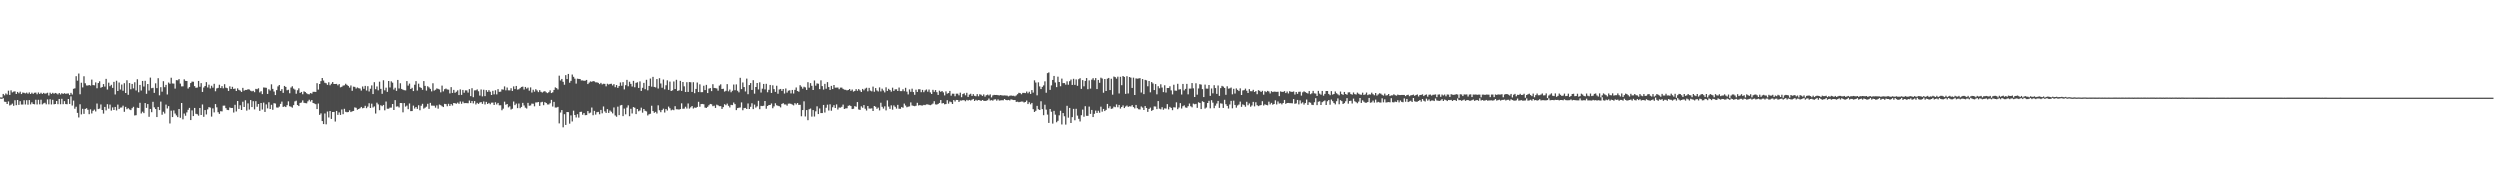 <?xml version="1.0" encoding="UTF-8"?>
<svg xmlns="http://www.w3.org/2000/svg" width="1920" height="150">
  <path d="M0 74.793h1v1.000H0zM1 74.929h1v1.000H1zM2 72.123h1v3.307H2zM3 73.204h1v4.855H3zM4 71.777h1v6.507H4zM5 72.626h1v7.269H5zM6 69.623h1v8.260H6zM7 72.884h1v8.137H7zM8 69.400h1v11.040H8zM9 70.980h1v8.586H9zM10 70.330h1v10.923H10zM11 70.118h1v6.873H11zM12 72.189h1v8.613H12zM13 70.629h1v6.169H13zM14 71.641h1v8.901H14zM15 70.419h1v7.293H15zM16 72.251h1v8.049H16zM17 71.066h1v9.209H17zM18 71.280h1v5.739H18zM19 71.711h1v8.516H19zM20 71.140h1v5.794H20zM21 71.965h1v8.434H21zM22 70.971h1v5.885H22zM23 72.168h1v8.003H23zM24 71.177h1v7.397H24zM25 72.065h1v7.805H25zM26 71.227h1v8.919H26zM27 71.140h1v5.456H27zM28 72.419h1v7.793H28zM29 71.024h1v5.601H29zM30 72.166h1v7.958H30zM31 71.199h1v5.389H31zM32 72.119h1v8.067H32zM33 71.302h1v8.120H33zM34 71.957h1v6.931H34zM35 71.736h1v8.396H35zM36 71.212h1v5.114H36zM37 73.333h1v6.802H37zM38 71.180h1v5.077H38zM39 72.129h1v8.107H39zM40 71.266h1v5.389H40zM41 72.002h1v8.149H41zM42 71.351h1v8.513H42zM43 71.782h1v5.809H43zM44 72.476h1v7.567H44zM45 71.399h1v4.607H45zM46 72.542h1v7.512H46zM47 71.574h1v4.296H47zM48 72.137h1v7.885H48zM49 71.558h1v6.124H49zM50 72.022h1v7.893H50zM51 71.814h1v8.270H51zM52 71.778h1v4.270H52zM53 72.993h1v6.843H53zM54 71.297h1v2.723H54zM55 72.599h1v8.446H55zM56 68.209h1v9.044H56zM57 67.845h1v15.653H57zM58 58.528h1v23.469H58zM59 61.947h1v24.742H59zM60 56.477h1v33.739H60zM61 72.371h1v7.708H61zM62 63.553h1v24.287H62zM63 67.110h1v16.434H63zM64 58.564h1v28.875H64zM65 63.957h1v19.690H65zM66 65.640h1v17.456H66zM67 65.695h1v18.607H67zM68 65.270h1v22.447H68zM69 65.760h1v18.219H69zM70 61.159h1v25.965H70zM71 65.331h1v19.778H71zM72 65.511h1v18.650H72zM73 63.305h1v22.284H73zM74 67.801h1v11.712H74zM75 63.785h1v19.963H75zM76 62.421h1v20.985H76zM77 67.396h1v12.810H77zM78 66.800h1v17.687H78zM79 64.560h1v22.706H79zM80 66.535h1v15.608H80zM81 60.557h1v24.248H81zM82 68.779h1v11.225H82zM83 63.478h1v19.962H83zM84 66.216h1v14.127H84zM85 65.106h1v19.827H85zM86 67.470h1v14.988H86zM87 62.850h1v21.611H87zM88 72.558h1v9.571H88zM89 62.027h1v22.801H89zM90 69.891h1v10.441H90zM91 63.399h1v20.339H91zM92 68.748h1v13.868H92zM93 64.931h1v17.623H93zM94 69.664h1v11.485H94zM95 63.914h1v21.956H95zM96 71.435h1v10.655H96zM97 61.665h1v22.182H97zM98 72.784h1v10.319H98zM99 63.807h1v20.249H99zM100 68.543h1v16.036H100zM101 64.465h1v18.643H101zM102 67.884h1v14.124H102zM103 63.193h1v25.496H103zM104 69.460h1v18.995H104zM105 60.892h1v21.796H105zM106 70.837h1v12.128H106zM107 65.254h1v13.709H107zM108 69.503h1v17.659H108zM109 62.145h1v23.622H109zM110 66.441h1v20.422H110zM111 62.035h1v17.123H111zM112 72.039h1v10.802H112zM113 64.493h1v15.406H113zM114 69.507h1v20.194H114zM115 59.587h1v24.080H115zM116 67.721h1v18.462H116zM117 67.419h1v10.740H117zM118 71.297h1v11.138H118zM119 63.977h1v19.801H119zM120 67.674h1v22.215H120zM121 60.063h1v22.042H121zM122 73.224h1v11.304H122zM123 66.987h1v11.054H123zM124 70.426h1v17.702H124zM125 62.340h1v23.488H125zM126 66.973h1v20.196H126zM127 65.201h1v15.115H127zM128 72.553h1v10.729H128zM129 63.361h1v18.164H129zM130 64.283h1v30.548H130zM131 59.715h1v25.295H131zM132 64.091h1v25.823H132zM133 64.222h1v20.566H133zM134 68.046h1v19.152H134zM135 61.554h1v27.066H135zM136 61.679h1v28.290H136zM137 60.727h1v22.963H137zM138 64.208h1v26.284H138zM139 66.351h1v12.743H139zM140 66.301h1v25.360H140zM141 60.945h1v26.238H141zM142 62.086h1v26.778H142zM143 62.218h1v24.107H143zM144 67.997h1v16.335H144zM145 66.890h1v15.942H145zM146 63.780h1v28.406H146zM147 62.670h1v22.098H147zM148 62.783h1v26.334H148zM149 66.127h1v16.790H149zM150 67.447h1v19.949H150zM151 67.231h1v20.547H151zM152 62.178h1v26.643H152zM153 66.623h1v16.320H153zM154 63.863h1v24.470H154zM155 70.600h1v9.632H155zM156 67.200h1v22.500H156zM157 66.052h1v18.490H157zM158 63.053h1v24.867H158zM159 67.198h1v16.801H159zM160 65.018h1v17.261H160zM161 67.941h1v14.680H161zM162 65.867h1v23.660H162zM163 67.321h1v15.954H163zM164 64.368h1v21.968H164zM165 70.089h1v9.847H165zM166 67.914h1v14.542H166zM167 67.459h1v18.709H167zM168 65.061h1v22.405H168zM169 67.652h1v17.727H169zM170 66.167h1v19.379H170zM171 67.859h1v13.292H171zM172 64.644h1v16.450H172zM173 67.309h1v15.724H173zM174 67.743h1v16.648H174zM175 69.859h1v14.699H175zM176 66.289h1v16.242H176zM177 68.333h1v14.615H177zM178 66.669h1v16.203H178zM179 68.277h1v18.159H179zM180 67.972h1v12.509H180zM181 69.910h1v15.716H181zM182 67.816h1v9.728H182zM183 69.027h1v14.638H183zM184 69.557h1v11.306H184zM185 70.627h1v13.865H185zM186 67.462h1v10.662H186zM187 69.640h1v12.527H187zM188 69.070h1v7.958H188zM189 69.089h1v15.835H189zM190 68.480h1v10.943H190zM191 68.736h1v15.382H191zM192 69.638h1v7.208H192zM193 70.163h1v12.054H193zM194 69.747h1v7.973H194zM195 70.817h1v13.190H195zM196 68.245h1v9.470H196zM197 68.546h1v13.435H197zM198 67.810h1v12.043H198zM199 70.963h1v14.163H199zM200 70.046h1v9.050H200zM201 72.311h1v11.830H201zM202 67.185h1v11.589H202zM203 67.298h1v18.648H203zM204 67.436h1v12.759H204zM205 72.116h1v11.152H205zM206 68.535h1v9.988H206zM207 69.538h1v14.200H207zM208 64.763h1v15.713H208zM209 68.228h1v16.078H209zM210 70.310h1v8.924H210zM211 72.986h1v6.541H211zM212 69.197h1v13.319H212zM213 66.366h1v16.332H213zM214 65.285h1v16.595H214zM215 69.761h1v10.027H215zM216 68.470h1v9.556H216zM217 71.326h1v10.813H217zM218 66.000h1v15.656H218zM219 66.747h1v15.474H219zM220 69.333h1v11.461H220zM221 68.891h1v8.929H221zM222 71.639h1v9.955H222zM223 67.243h1v14.735H223zM224 66.237h1v16.452H224zM225 68.059h1v12.696H225zM226 68.828h1v9.030H226zM227 71.974h1v5.350H227zM228 69.332h1v11.333H228zM229 67.822h1v13.615H229zM230 71.391h1v7.648H230zM231 70.622h1v8.097H231zM232 72.404h1v4.696H232zM233 70.138h1v8.796H233zM234 70.693h1v8.527H234zM235 71.628h1v7.747H235zM236 72.317h1v5.529H236zM237 72.455h1v4.152H237zM238 71.469h1v6.520H238zM239 71.864h1v4.955H239zM240 70.519h1v8.574H240zM241 70.493h1v9.016H241zM242 70.595h1v9.444H242zM243 63.872h1v19.867H243zM244 68.825h1v10.701H244zM245 64.511h1v23.730H245zM246 62.321h1v24.784H246zM247 59.889h1v33.066H247zM248 61.850h1v33.432H248zM249 63.522h1v23.600H249zM250 63.952h1v31.533H250zM251 65.199h1v20.479H251zM252 63.155h1v27.082H252zM253 65.471h1v19.787H253zM254 64.295h1v27.057H254zM255 63.007h1v22.994H255zM256 64.530h1v21.459H256zM257 64.505h1v28.856H257zM258 64.393h1v20.790H258zM259 65.526h1v22.697H259zM260 64.578h1v21.746H260zM261 67.074h1v21.218H261zM262 66.684h1v17.382H262zM263 65.755h1v21.961H263zM264 65.536h1v18.047H264zM265 64.319h1v21.549H265zM266 65.165h1v21.053H266zM267 66.018h1v20.039H267zM268 67.278h1v17.469H268zM269 65.636h1v20.441H269zM270 69.711h1v15.817H270zM271 66.546h1v18.648H271zM272 66.738h1v15.759H272zM273 68.002h1v14.785H273zM274 67.186h1v17.115H274zM275 67.738h1v15.951H275zM276 67.998h1v15.145H276zM277 69.607h1v12.508H277zM278 66.415h1v16.787H278zM279 68.206h1v14.659H279zM280 65.954h1v15.295H280zM281 69.529h1v13.551H281zM282 66.192h1v15.702H282zM283 70.232h1v9.053H283zM284 68.146h1v14.806H284zM285 65.571h1v14.045H285zM286 72.252h1v10.292H286zM287 63.122h1v18.604H287zM288 68.505h1v18.715H288zM289 66.384h1v12.471H289zM290 69.352h1v10.814H290zM291 62.737h1v21.879H291zM292 68.234h1v12.595H292zM293 72.036h1v9.530H293zM294 61.634h1v18.971H294zM295 69.363h1v15.381H295zM296 67.326h1v10.627H296zM297 70.530h1v12.996H297zM298 62.228h1v21.254H298zM299 67.157h1v15.526H299zM300 62.480h1v20.173H300zM301 63.478h1v16.370H301zM302 68.766h1v15.721H302zM303 67.366h1v9.556H303zM304 69.771h1v12.123H304zM305 61.411h1v20.270H305zM306 67.926h1v14.631H306zM307 63.949h1v15.161H307zM308 68.289h1v10.884H308zM309 68.924h1v17.361H309zM310 69.265h1v9.897H310zM311 69.407h1v12.450H311zM312 62.254h1v18.864H312zM313 65.746h1v18.108H313zM314 64.223h1v15.226H314zM315 68.338h1v17.007H315zM316 67.446h1v17.867H316zM317 69.920h1v11.202H317zM318 65.086h1v18.278H318zM319 62.286h1v19.875H319zM320 69.519h1v14.102H320zM321 64.273h1v16.560H321zM322 66.976h1v17.724H322zM323 67.519h1v13.676H323zM324 68.957h1v10.739H324zM325 62.237h1v21.161H325zM326 65.933h1v16.733H326zM327 69.607h1v12.307H327zM328 66.263h1v13.433H328zM329 67.105h1v16.529H329zM330 68.275h1v10.750H330zM331 70.209h1v10.916H331zM332 63.947h1v17.198H332zM333 69.585h1v11.608H333zM334 68.897h1v13.812H334zM335 67.909h1v13.028H335zM336 68.266h1v15.213H336zM337 68.686h1v11.595H337zM338 70.924h1v9.861H338zM339 65.719h1v15.918H339zM340 70.182h1v12.061H340zM341 68.490h1v11.298H341zM342 67.985h1v11.975H342zM343 68.716h1v12.875H343zM344 68.868h1v10.860H344zM345 71.733h1v9.604H345zM346 66.933h1v12.975H346zM347 71.386h1v9.647H347zM348 69.011h1v10.097H348zM349 71.255h1v8.041H349zM350 70.447h1v9.246H350zM351 69.374h1v9.445H351zM352 73.023h1v6.704H352zM353 68.683h1v9.219H353zM354 72.843h1v6.851H354zM355 69.071h1v8.964H355zM356 71.220h1v8.015H356zM357 69.363h1v9.773H357zM358 69.417h1v9.792H358zM359 71.134h1v8.163H359zM360 68.476h1v8.760H360zM361 73.844h1v5.321H361zM362 67.722h1v9.832H362zM363 74.644h1v4.776H363zM364 69.448h1v8.195H364zM365 69.326h1v10.888H365zM366 68.659h1v10.346H366zM367 70.081h1v9.749H367zM368 73.426h1v5.361H368zM369 68.703h1v9.680H369zM370 74.027h1v5.747H370zM371 68.902h1v9.026H371zM372 73.836h1v6.383H372zM373 69.203h1v9.035H373zM374 70.543h1v9.352H374zM375 69.239h1v9.788H375zM376 70.438h1v9.652H376zM377 72.945h1v5.899H377zM378 69.713h1v9.065H378zM379 72.466h1v8.186H379zM380 69.319h1v9.198H380zM381 72.513h1v7.704H381zM382 68.475h1v10.590H382zM383 70.545h1v10.337H383zM384 70.399h1v10.438H384zM385 68.621h1v16.053H385zM386 68.863h1v14.591H386zM387 66.331h1v11.726H387zM388 69.400h1v11.051H388zM389 67.248h1v12.616H389zM390 69.372h1v13.099H390zM391 69.449h1v12.206H391zM392 67.732h1v16.402H392zM393 69.829h1v13.685H393zM394 66.355h1v11.647H394zM395 68.417h1v12.331H395zM396 66.020h1v13.521H396zM397 68.817h1v14.237H397zM398 68.577h1v10.953H398zM399 67.669h1v15.448H399zM400 66.774h1v15.338H400zM401 66.530h1v12.462H401zM402 68.761h1v12.216H402zM403 66.773h1v15.906H403zM404 68.028h1v15.350H404zM405 67.297h1v11.696H405zM406 69.618h1v11.565H406zM407 67.134h1v13.862H407zM408 71.056h1v8.513H408zM409 68.926h1v10.719H409zM410 70.396h1v11.268H410zM411 68.523h1v10.168H411zM412 69.475h1v9.164H412zM413 70.758h1v7.556H413zM414 69.246h1v12.060H414zM415 70.527h1v8.073H415zM416 71.077h1v7.117H416zM417 70.373h1v10.422H417zM418 70.013h1v8.410H418zM419 70.921h1v8.182H419zM420 71.533h1v8.722H420zM421 70.796h1v9.431H421zM422 69.350h1v9.934H422zM423 71.486h1v5.204H423zM424 70.896h1v10.907H424zM425 69.078h1v9.162H425zM426 67.111h1v15.487H426zM427 67.683h1v14.917H427zM428 68.689h1v13.385H428zM429 58.099h1v36.649H429zM430 61.777h1v24.673H430zM431 60.608h1v23.932H431zM432 62.836h1v34.973H432zM433 65.095h1v22.617H433zM434 57.710h1v38.221H434zM435 60.721h1v25.312H435zM436 56.762h1v29.341H436zM437 63.545h1v31.418H437zM438 62.100h1v26.544H438zM439 57.257h1v36.017H439zM440 58.959h1v26.046H440zM441 60.419h1v27.913H441zM442 64.186h1v26.004H442zM443 60.411h1v27.307H443zM444 60.600h1v29.700H444zM445 60.647h1v25.295H445zM446 61.806h1v24.005H446zM447 61.766h1v26.340H447zM448 62.070h1v24.786H448zM449 61.932h1v26.523H449zM450 61.375h1v27.020H450zM451 64.585h1v20.736H451zM452 63.445h1v23.605H452zM453 62.523h1v23.963H453zM454 62.799h1v19.808H454zM455 62.258h1v26.261H455zM456 62.514h1v22.613H456zM457 63.256h1v24.752H457zM458 63.233h1v22.920H458zM459 63.646h1v22.289H459zM460 64.605h1v23.163H460zM461 63.638h1v20.808H461zM462 64.825h1v22.194H462zM463 64.306h1v17.480H463zM464 64.406h1v21.128H464zM465 66.326h1v20.412H465zM466 64.292h1v19.515H466zM467 64.900h1v21.824H467zM468 64.480h1v20.418H468zM469 64.287h1v21.523H469zM470 65.653h1v21.421H470zM471 64.628h1v17.899H471zM472 66.982h1v21.684H472zM473 65.302h1v24.332H473zM474 67.493h1v14.405H474zM475 66.110h1v22.292H475zM476 63.352h1v17.599H476zM477 65.866h1v14.715H477zM478 63.073h1v26.098H478zM479 68.671h1v14.755H479zM480 65.441h1v22.347H480zM481 61.342h1v21.284H481zM482 66.255h1v14.629H482zM483 62.767h1v26.495H483zM484 64.385h1v19.189H484zM485 66.470h1v20.664H485zM486 62.086h1v20.166H486zM487 67.044h1v15.717H487zM488 63.617h1v24.011H488zM489 63.186h1v20.508H489zM490 67.542h1v17.934H490zM491 62.490h1v22.336H491zM492 69.845h1v12.841H492zM493 67.427h1v19.078H493zM494 63.623h1v20.072H494zM495 68.522h1v16.560H495zM496 61.289h1v24.277H496zM497 69.375h1v19.310H497zM498 65.979h1v21.780H498zM499 60.299h1v27.046H499zM500 66.582h1v14.617H500zM501 59.054h1v26.244H501zM502 66.768h1v19.886H502zM503 67.119h1v18.794H503zM504 60.722h1v26.461H504zM505 67.978h1v12.894H505zM506 60.039h1v24.650H506zM507 64.126h1v22.046H507zM508 67.394h1v17.161H508zM509 61.094h1v22.380H509zM510 68.594h1v17.813H510zM511 65.463h1v18.276H511zM512 61.710h1v23.206H512zM513 69.009h1v12.855H513zM514 62.652h1v20.491H514zM515 69.911h1v14.832H515zM516 69.390h1v14.780H516zM517 62.540h1v22.068H517zM518 68.359h1v13.214H518zM519 61.267h1v22.628H519zM520 69.854h1v14.099H520zM521 69.399h1v14.789H521zM522 62.081h1v21.677H522zM523 69.774h1v9.609H523zM524 62.994h1v20.562H524zM525 66.319h1v17.097H525zM526 70.671h1v11.305H526zM527 63.148h1v20.199H527zM528 70.607h1v8.836H528zM529 63.045h1v20.373H529zM530 63.166h1v19.272H530zM531 70.629h1v10.804H531zM532 63.148h1v20.215H532zM533 71.577h1v10.993H533zM534 68.303h1v14.557H534zM535 63.377h1v18.739H535zM536 70.713h1v7.454H536zM537 64.768h1v17.210H537zM538 70.791h1v9.134H538zM539 70.771h1v9.067H539zM540 65.836h1v14.257H540zM541 69.160h1v13.503H541zM542 65.200h1v17.675H542zM543 71.450h1v10.573H543zM544 68.043h1v12.821H544zM545 67.650h1v12.151H545zM546 69.970h1v10.091H546zM547 64.685h1v16.901H547zM548 67.522h1v13.625H548zM549 67.688h1v15.224H549zM550 67.930h1v12.450H550zM551 69.647h1v11.235H551zM552 65.724h1v15.823H552zM553 64.753h1v16.774H553zM554 68.338h1v15.329H554zM555 68.140h1v14.122H555zM556 70.339h1v9.682H556zM557 69.725h1v11.088H557zM558 64.617h1v14.933H558zM559 70.138h1v11.092H559zM560 68.742h1v13.783H560zM561 70.850h1v9.699H561zM562 69.695h1v11.069H562zM563 64.896h1v13.867H563zM564 69.275h1v10.702H564zM565 64.817h1v19.744H565zM566 69.695h1v13.367H566zM567 70.928h1v11.805H567zM568 59.752h1v22.768H568zM569 68.432h1v10.186H569zM570 63.329h1v21.361H570zM571 66.873h1v16.161H571zM572 70.236h1v12.622H572zM573 60.368h1v23.353H573zM574 72.325h1v7.142H574zM575 65.329h1v18.409H575zM576 63.784h1v18.227H576zM577 69.061h1v10.226H577zM578 61.609h1v22.204H578zM579 71.917h1v8.401H579zM580 66.797h1v15.852H580zM581 63.728h1v17.959H581zM582 68.701h1v8.718H582zM583 63.221h1v20.646H583zM584 71.067h1v10.218H584zM585 68.072h1v13.386H585zM586 64.453h1v16.735H586zM587 68.636h1v8.924H587zM588 64.373h1v19.143H588zM589 70.848h1v10.543H589zM590 68.960h1v11.739H590zM591 65.254h1v15.326H591zM592 71.359h1v8.087H592zM593 65.546h1v17.613H593zM594 68.443h1v13.275H594zM595 70.572h1v8.714H595zM596 65.841h1v14.979H596zM597 71.971h1v9.273H597zM598 68.713h1v12.868H598zM599 68.292h1v14.174H599zM600 69.777h1v10.038H600zM601 68.345h1v10.846H601zM602 71.841h1v8.395H602zM603 67.965h1v12.261H603zM604 71.099h1v10.047H604zM605 69.650h1v9.963H605zM606 69.342h1v10.186H606zM607 71.742h1v8.049H607zM608 69.070h1v11.279H608zM609 71.852h1v9.094H609zM610 69.020h1v10.185H610zM611 67.167h1v13.051H611zM612 69.890h1v9.232H612zM613 70.457h1v10.067H613zM614 65.454h1v15.008H614zM615 66.556h1v22.728H615zM616 68.110h1v16.430H616zM617 66.612h1v11.226H617zM618 67.111h1v22.334H618zM619 69.083h1v15.430H619zM620 63.108h1v29.227H620zM621 67.353h1v16.550H621zM622 63.830h1v19.522H622zM623 65.890h1v23.637H623zM624 69.140h1v15.410H624zM625 61.781h1v27.725H625zM626 65.804h1v19.720H626zM627 64.028h1v17.624H627zM628 64.297h1v23.305H628zM629 68.443h1v14.842H629zM630 61.719h1v25.124H630zM631 66.126h1v20.716H631zM632 68.834h1v11.753H632zM633 64.387h1v22.055H633zM634 68.131h1v14.599H634zM635 63.080h1v17.304H635zM636 66.868h1v18.028H636zM637 69.085h1v11.049H637zM638 65.943h1v19.090H638zM639 68.400h1v13.996H639zM640 65.300h1v15.497H640zM641 67.325h1v15.637H641zM642 67.271h1v12.895H642zM643 67.214h1v16.888H643zM644 68.507h1v14.083H644zM645 67.258h1v15.421H645zM646 67.259h1v14.754H646zM647 68.274h1v12.078H647zM648 68.863h1v14.873H648zM649 68.950h1v14.282H649zM650 69.431h1v13.693H650zM651 69.108h1v12.162H651zM652 68.361h1v12.555H652zM653 69.722h1v11.729H653zM654 68.748h1v15.029H654zM655 70.375h1v13.142H655zM656 69.836h1v11.658H656zM657 68.444h1v13.550H657zM658 69.743h1v8.628H658zM659 68.393h1v15.671H659zM660 69.403h1v15.022H660zM661 70.655h1v10.987H661zM662 68.296h1v14.430H662zM663 69.374h1v11.334H663zM664 68.060h1v15.430H664zM665 67.394h1v17.469H665zM666 70.152h1v11.272H666zM667 67.466h1v15.897H667zM668 69.602h1v13.802H668zM669 70.153h1v13.071H669zM670 66.522h1v18.732H670zM671 70.457h1v10.933H671zM672 67.632h1v14.349H672zM673 69.497h1v14.084H673zM674 70.239h1v12.393H674zM675 67.106h1v17.692H675zM676 70.179h1v8.699H676zM677 68.106h1v13.941H677zM678 69.515h1v13.895H678zM679 70.953h1v10.713H679zM680 67.068h1v17.720H680zM681 69.822h1v7.280H681zM682 68.200h1v13.688H682zM683 69.185h1v14.435H683zM684 70.393h1v10.523H684zM685 67.340h1v16.867H685zM686 69.840h1v11.108H686zM687 68.625h1v13.402H687zM688 68.558h1v14.828H688zM689 69.880h1v10.638H689zM690 67.222h1v16.302H690zM691 69.968h1v13.606H691zM692 70.008h1v12.226H692zM693 68.581h1v14.139H693zM694 70.037h1v9.525H694zM695 67.454h1v13.600H695zM696 70.414h1v11.991H696zM697 72.474h1v9.462H697zM698 68.683h1v13.029H698zM699 70.526h1v8.140H699zM700 68.099h1v12.905H700zM701 70.718h1v10.570H701zM702 72.788h1v8.769H702zM703 68.855h1v12.354H703zM704 70.600h1v8.366H704zM705 68.581h1v12.421H705zM706 68.560h1v12.156H706zM707 70.789h1v10.226H707zM708 69.025h1v12.009H708zM709 70.817h1v9.737H709zM710 69.440h1v11.283H710zM711 68.715h1v11.442H711zM712 70.417h1v9.785H712zM713 68.775h1v11.694H713zM714 70.950h1v9.820H714zM715 72.208h1v8.100H715zM716 68.953h1v10.632H716zM717 70.490h1v7.243H717zM718 69.174h1v11.021H718zM719 70.825h1v9.505H719zM720 72.928h1v6.904H720zM721 69.638h1v9.435H721zM722 70.576h1v6.250H722zM723 69.868h1v9.607H723zM724 70.985h1v8.182H724zM725 73.276h1v6.845H725zM726 70.200h1v9.737H726zM727 71.930h1v5.041H727zM728 71.490h1v8.110H728zM729 69.819h1v8.151H729zM730 73.459h1v5.018H730zM731 71.930h1v7.959H731zM732 71.965h1v4.879H732zM733 73.927h1v4.060H733zM734 71.944h1v4.793H734zM735 71.947h1v4.855H735zM736 73.239h1v5.063H736zM737 71.183h1v5.987H737zM738 74.625h1v2.637H738zM739 72.256h1v4.656H739zM740 71.631h1v5.398H740zM741 73.209h1v4.558H741zM742 71.272h1v5.429H742zM743 74.438h1v2.828H743zM744 72.656h1v4.078H744zM745 72.010h1v5.183H745zM746 73.666h1v2.912H746zM747 72.311h1v3.685H747zM748 73.573h1v3.988H748zM749 73.952h1v2.676H749zM750 72.312h1v4.987H750zM751 73.918h1v2.875H751zM752 72.413h1v4.611H752zM753 72.761h1v4.799H753zM754 73.653h1v3.135H754zM755 72.491h1v4.862H755zM756 74.233h1v3.345H756zM757 73.103h1v4.241H757zM758 72.661h1v4.333H758zM759 73.310h1v2.357H759zM760 72.508h1v4.716H760zM761 74.816h1v2.067H761zM762 73.243h1v4.058H762zM763 72.836h1v3.601H763zM764 72.964h1v3.269H764zM765 72.896h1v4.405H765zM766 73.102h1v3.254H766zM767 73.245h1v4.011H767zM768 73.034h1v4.097H768zM769 73.283h1v3.680H769zM770 73.358h1v3.720H770zM771 73.273h1v2.737H771zM772 73.370h1v3.436H772zM773 73.408h1v3.583H773zM774 74.020h1v2.739H774zM775 73.549h1v3.598H775zM776 73.313h1v2.949H776zM777 73.574h1v3.010H777zM778 73.510h1v3.342H778zM779 73.985h1v2.823H779zM780 73.249h1v5.011H780zM781 72.353h1v5.725H781zM782 71.291h1v7.174H782zM783 71.545h1v6.697H783zM784 72.411h1v5.546H784zM785 71.342h1v6.692H785zM786 71.330h1v7.403H786zM787 71.542h1v6.769H787zM788 70.300h1v6.917H788zM789 71.628h1v8.280H789zM790 70.435h1v8.106H790zM791 72.159h1v7.976H791zM792 69.195h1v9.835H792zM793 71.096h1v12.767H793zM794 61.671h1v24.332H794zM795 63.369h1v21.712H795zM796 73.239h1v8.057H796zM797 63.249h1v20.683H797zM798 66.359h1v18.134H798zM799 68.418h1v9.341H799zM800 66.723h1v17.082H800zM801 65.568h1v22.899H801zM802 62.477h1v17.933H802zM803 71.219h1v13.016H803zM804 56.189h1v31.833H804zM805 55.609h1v38.804H805zM806 69.039h1v14.665H806zM807 65.561h1v20.263H807zM808 61.380h1v33.523H808zM809 58.295h1v26.859H809zM810 63.377h1v24.691H810zM811 66.893h1v27.008H811zM812 58.880h1v33.905H812zM813 62.953h1v25.645H813zM814 66.248h1v18.776H814zM815 60.380h1v35.215H815zM816 63.832h1v23.020H816zM817 63.803h1v25.511H817zM818 65.016h1v30.697H818zM819 62.479h1v18.757H819zM820 65.060h1v25.306H820zM821 62.375h1v20.509H821zM822 61.106h1v33.357H822zM823 65.252h1v24.714H823zM824 60.503h1v23.090H824zM825 65.155h1v27.210H825zM826 61.002h1v22.540H826zM827 65.920h1v22.847H827zM828 60.843h1v30.405H828zM829 60.070h1v33.200H829zM830 68.268h1v20.189H830zM831 61.530h1v22.628H831zM832 66.311h1v23.353H832zM833 62.176h1v19.369H833zM834 59.969h1v28.964H834zM835 68.507h1v20.474H835zM836 61.732h1v20.151H836zM837 68.057h1v19.374H837zM838 61.199h1v23.236H838zM839 60.064h1v29.856H839zM840 61.659h1v25.729H840zM841 59.965h1v24.954H841zM842 68.382h1v18.381H842zM843 61.393h1v23.646H843zM844 63.587h1v22.971H844zM845 59.672h1v22.247H845zM846 60.319h1v25.458H846zM847 71.212h1v12.452H847zM848 60.685h1v24.626H848zM849 69.902h1v14.461H849zM850 60.407h1v19.394H850zM851 59.848h1v23.290H851zM852 69.173h1v12.446H852zM853 60.450h1v23.141H853zM854 72.688h1v10.626H854zM855 58.759h1v23.094H855zM856 59.221h1v23.118H856zM857 60.408h1v19.753H857zM858 58.877h1v23.494H858zM859 71.761h1v8.810H859zM860 58.970h1v24.426H860zM861 65.455h1v16.702H861zM862 58.364h1v22.594H862zM863 59.073h1v23.929H863zM864 72.079h1v9.762H864zM865 58.501h1v22.574H865zM866 71.798h1v10.275H866zM867 59.156h1v22.444H867zM868 59.673h1v22.111H868zM869 67.553h1v13.179H869zM870 59.660h1v22.562H870zM871 72.957h1v10.286H871zM872 60.201h1v20.386H872zM873 60.399h1v22.698H873zM874 60.245h1v23.688H874zM875 60.010h1v24.072H875zM876 71.046h1v10.715H876zM877 60.731h1v21.911H877zM878 72.269h1v12.218H878zM879 61.335h1v20.100H879zM880 61.675h1v21.276H880zM881 66.256h1v19.659H881zM882 62.228h1v21.412H882zM883 70.894h1v11.737H883zM884 63.003h1v22.137H884zM885 64.112h1v20.328H885zM886 69.148h1v12.553H886zM887 64.551h1v17.262H887zM888 72.448h1v11.363H888zM889 66.178h1v11.426H889zM890 67.804h1v15.661H890zM891 64.695h1v19.283H891zM892 67.230h1v15.078H892zM893 70.767h1v13.524H893zM894 65.467h1v17.736H894zM895 71.061h1v12.358H895zM896 67.607h1v12.350H896zM897 67.575h1v16.467H897zM898 66.270h1v15.803H898zM899 69.413h1v13.484H899zM900 72.492h1v12.148H900zM901 65.088h1v17.304H901zM902 69.600h1v12.910H902zM903 69.700h1v8.884H903zM904 64.361h1v19.491H904zM905 68.785h1v13.813H905zM906 68.488h1v10.719H906zM907 72.602h1v10.727H907zM908 64.462h1v17.125H908zM909 69.437h1v11.452H909zM910 68.245h1v14.280H910zM911 64.393h1v18.379H911zM912 72.437h1v9.146H912zM913 68.068h1v11.458H913zM914 68.058h1v13.548H914zM915 63.771h1v18.671H915zM916 67.847h1v11.739H916zM917 74.518h1v5.536H917zM918 63.967h1v15.799H918zM919 72.685h1v10.173H919zM920 67.949h1v10.616H920zM921 64.642h1v14.411H921zM922 64.962h1v18.784H922zM923 68.447h1v9.329H923zM924 74.554h1v3.814H924zM925 64.978h1v18.418H925zM926 68.039h1v14.526H926zM927 68.078h1v11.004H927zM928 65.256h1v12.139H928zM929 73.601h1v9.617H929zM930 67.938h1v9.002H930zM931 71.676h1v7.183H931zM932 65.409h1v17.696H932zM933 67.651h1v13.521H933zM934 72.082h1v7.450H934zM935 65.646h1v11.854H935zM936 73.637h1v9.200H936zM937 67.708h1v11.667H937zM938 65.923h1v13.699H938zM939 66.515h1v16.359H939zM940 67.546h1v9.106H940zM941 72.793h1v7.246H941zM942 66.259h1v15.104H942zM943 68.089h1v15.290H943zM944 67.840h1v12.370H944zM945 67.202h1v10.239H945zM946 72.425h1v10.795H946zM947 68.213h1v9.075H947zM948 71.848h1v8.743H948zM949 67.871h1v14.800H949zM950 68.998h1v12.020H950zM951 69.915h1v10.378H951zM952 67.820h1v10.202H952zM953 72.939h1v9.154H953zM954 69.457h1v10.711H954zM955 69.234h1v11.519H955zM956 68.056h1v13.897H956zM957 69.661h1v8.510H957zM958 71.446h1v9.414H958zM959 68.450h1v11.009H959zM960 70.036h1v11.948H960zM961 70.114h1v10.908H961zM962 68.944h1v9.296H962zM963 70.632h1v11.080H963zM964 69.924h1v8.610H964zM965 72.360h1v8.427H965zM966 69.269h1v12.256H966zM967 69.745h1v11.262H967zM968 70.677h1v10.017H968zM969 69.727h1v7.982H969zM970 72.715h1v8.309H970zM971 70.017h1v10.116H971zM972 70.756h1v9.823H972zM973 69.780h1v11.128H973zM974 70.251h1v7.828H974zM975 71.787h1v8.380H975zM976 70.066h1v8.939H976zM977 70.707h1v9.749H977zM978 70.350h1v9.536H978zM979 70.462h1v6.608H979zM980 70.559h1v9.649H980zM981 70.434h1v7.492H981zM982 73.819h1v5.711H982zM983 70.186h1v9.078H983zM984 70.559h1v9.608H984zM985 70.556h1v8.529H985zM986 69.993h1v6.775H986zM987 71.478h1v8.313H987zM988 70.307h1v8.802H988zM989 71.781h1v7.274H989zM990 70.025h1v9.173H990zM991 70.519h1v8.762H991zM992 70.575h1v8.774H992zM993 70.263h1v5.826H993zM994 72.587h1v7.114H994zM995 70.642h1v8.774H995zM996 72.084h1v4.654H996zM997 70.516h1v9.641H997zM998 70.405h1v6.693H998zM999 73.430h1v6.023H999zM1000 70.897h1v7.700H1000zM1001 70.119h1v10.233H1001zM1002 70.778h1v8.394H1002zM1003 71.303h1v5.118H1003zM1004 71.811h1v8.771H1004zM1005 69.935h1v8.554H1005zM1006 72.367h1v6.512H1006zM1007 71.687h1v8.762H1007zM1008 69.792h1v10.921H1008zM1009 71.698h1v6.850H1009zM1010 71.887h1v3.540H1010zM1011 73.675h1v7.044H1011zM1012 69.762h1v8.388H1012zM1013 71.910h1v5.849H1013zM1014 72.724h1v7.933H1014zM1015 69.829h1v8.679H1015zM1016 73.492h1v4.298H1016zM1017 72.094h1v5.065H1017zM1018 69.870h1v10.760H1018zM1019 69.904h1v7.853H1019zM1020 72.123h1v4.661H1020zM1021 73.096h1v7.315H1021zM1022 70.012h1v6.447H1022zM1023 72.651h1v5.060H1023zM1024 72.212h1v6.931H1024zM1025 70.230h1v9.932H1025zM1026 71.603h1v6.102H1026zM1027 72.440h1v3.153H1027zM1028 73.222h1v6.852H1028zM1029 70.280h1v6.690H1029zM1030 72.249h1v5.399H1030zM1031 72.855h1v7.031H1031zM1032 70.596h1v8.630H1032zM1033 72.192h1v5.563H1033zM1034 72.769h1v2.610H1034zM1035 70.978h1v8.652H1035zM1036 70.857h1v6.730H1036zM1037 72.236h1v5.102H1037zM1038 72.693h1v6.798H1038zM1039 71.036h1v4.668H1039zM1040 72.314h1v5.473H1040zM1041 72.628h1v5.839H1041zM1042 71.134h1v8.152H1042zM1043 71.966h1v6.062H1043zM1044 72.625h1v2.647H1044zM1045 72.777h1v6.257H1045zM1046 71.179h1v5.852H1046zM1047 72.891h1v5.224H1047zM1048 72.492h1v6.428H1048zM1049 71.073h1v7.851H1049zM1050 73.065h1v5.248H1050zM1051 72.471h1v2.765H1051zM1052 72.611h1v6.303H1052zM1053 71.152h1v7.428H1053zM1054 72.356h1v4.912H1054zM1055 73.183h1v5.627H1055zM1056 71.411h1v5.090H1056zM1057 73.398h1v5.354H1057zM1058 72.494h1v5.727H1058zM1059 71.631h1v7.065H1059zM1060 71.941h1v6.842H1060zM1061 72.805h1v2.712H1061zM1062 73.404h1v5.183H1062zM1063 71.896h1v4.407H1063zM1064 73.365h1v5.372H1064zM1065 73.137h1v5.410H1065zM1066 72.181h1v6.186H1066zM1067 73.784h1v4.798H1067zM1068 73.220h1v2.216H1068zM1069 73.228h1v5.285H1069zM1070 72.403h1v6.238H1070zM1071 73.123h1v4.921H1071zM1072 73.471h1v4.894H1072zM1073 72.663h1v4.267H1073zM1074 73.030h1v5.615H1074zM1075 73.011h1v4.129H1075zM1076 72.913h1v5.318H1076zM1077 72.894h1v5.644H1077zM1078 72.914h1v2.662H1078zM1079 73.853h1v4.257H1079zM1080 73.024h1v2.952H1080zM1081 72.761h1v5.643H1081zM1082 73.899h1v3.997H1082zM1083 73.192h1v4.196H1083zM1084 73.035h1v5.282H1084zM1085 72.643h1v2.629H1085zM1086 73.578h1v4.197H1086zM1087 72.963h1v5.235H1087zM1088 72.530h1v5.536H1088zM1089 74.089h1v3.492H1089zM1090 72.946h1v3.873H1090zM1091 72.834h1v5.260H1091zM1092 72.442h1v3.566H1092zM1093 73.777h1v3.579H1093zM1094 72.891h1v5.060H1094zM1095 72.548h1v3.195H1095zM1096 74.216h1v3.085H1096zM1097 72.744h1v3.606H1097zM1098 72.628h1v5.107H1098zM1099 73.400h1v3.809H1099zM1100 72.800h1v4.373H1100zM1101 72.711h1v4.883H1101zM1102 72.513h1v3.085H1102zM1103 74.589h1v2.574H1103zM1104 72.670h1v4.681H1104zM1105 72.489h1v5.021H1105zM1106 74.364h1v2.744H1106zM1107 72.599h1v3.524H1107zM1108 73.311h1v4.258H1108zM1109 72.585h1v3.862H1109zM1110 73.991h1v2.924H1110zM1111 72.546h1v5.085H1111zM1112 72.641h1v4.133H1112zM1113 74.467h1v2.435H1113zM1114 72.363h1v4.334H1114zM1115 72.694h1v4.871H1115zM1116 72.833h1v4.021H1116zM1117 72.629h1v4.215H1117zM1118 72.355h1v5.138H1118zM1119 72.611h1v2.944H1119zM1120 75.181h1v1.750H1120zM1121 72.373h1v4.474H1121zM1122 72.529h1v4.904H1122zM1123 73.768h1v3.200H1123zM1124 72.494h1v3.941H1124zM1125 72.616h1v4.856H1125zM1126 72.519h1v4.387H1126zM1127 74.115h1v2.699H1127zM1128 72.579h1v4.786H1128zM1129 72.471h1v4.896H1129zM1130 74.539h1v2.346H1130zM1131 72.624h1v3.799H1131zM1132 72.661h1v4.798H1132zM1133 72.534h1v4.478H1133zM1134 72.821h1v4.003H1134zM1135 72.635h1v4.755H1135zM1136 72.640h1v2.838H1136zM1137 74.739h1v2.449H1137zM1138 72.656h1v4.131H1138zM1139 72.639h1v4.693H1139zM1140 72.903h1v4.285H1140zM1141 72.619h1v4.117H1141zM1142 72.675h1v4.613H1142zM1143 72.715h1v4.430H1143zM1144 74.607h1v2.476H1144zM1145 72.618h1v4.433H1145zM1146 72.578h1v4.729H1146zM1147 74.600h1v2.376H1147zM1148 72.544h1v3.510H1148zM1149 72.925h1v4.341H1149zM1150 72.475h1v4.409H1150zM1151 72.600h1v3.967H1151zM1152 72.607h1v4.657H1152zM1153 72.341h1v4.393H1153zM1154 74.716h1v1.969H1154zM1155 72.627h1v3.837H1155zM1156 72.258h1v4.964H1156zM1157 72.221h1v4.461H1157zM1158 72.723h1v3.874H1158zM1159 73.365h1v3.964H1159zM1160 72.157h1v4.083H1160zM1161 74.873h1v1.984H1161zM1162 72.754h1v4.444H1162zM1163 72.095h1v5.282H1163zM1164 73.998h1v3.034H1164zM1165 72.803h1v2.894H1165zM1166 72.912h1v4.415H1166zM1167 72.060h1v5.058H1167zM1168 72.971h1v3.912H1168zM1169 72.865h1v4.489H1169zM1170 72.000h1v5.258H1170zM1171 75.080h1v2.074H1171zM1172 72.970h1v2.590H1172zM1173 72.409h1v4.891H1173zM1174 71.947h1v5.175H1174zM1175 73.009h1v3.563H1175zM1176 73.812h1v3.497H1176zM1177 71.886h1v4.169H1177zM1178 74.679h1v2.367H1178zM1179 73.071h1v3.753H1179zM1180 71.848h1v5.445H1180zM1181 73.158h1v3.813H1181zM1182 73.132h1v3.036H1182zM1183 72.575h1v4.557H1183zM1184 71.762h1v5.179H1184zM1185 73.272h1v3.679H1185zM1186 73.184h1v3.905H1186zM1187 71.721h1v5.314H1187zM1188 75.305h1v1.538H1188zM1189 73.396h1v2.099H1189zM1190 72.552h1v4.496H1190zM1191 71.702h1v5.161H1191zM1192 73.508h1v3.276H1192zM1193 73.804h1v3.219H1193zM1194 71.707h1v4.923H1194zM1195 74.355h1v2.447H1195zM1196 73.635h1v3.088H1196zM1197 71.857h1v5.258H1197zM1198 72.789h1v3.990H1198zM1199 73.660h1v3.147H1199zM1200 73.405h1v3.653H1200zM1201 71.874h1v4.406H1201zM1202 73.842h1v3.037H1202zM1203 73.684h1v3.366H1203zM1204 71.944h1v5.038H1204zM1205 74.388h1v2.561H1205zM1206 73.716h1v2.626H1206zM1207 72.213h1v4.870H1207zM1208 71.971h1v4.795H1208zM1209 73.899h1v2.992H1209zM1210 73.742h1v3.295H1210zM1211 71.976h1v5.106H1211zM1212 74.247h1v2.883H1212zM1213 73.823h1v1.760H1213zM1214 71.944h1v5.157H1214zM1215 72.608h1v4.545H1215zM1216 73.691h1v3.236H1216zM1217 73.977h1v3.135H1217zM1218 71.831h1v3.935H1218zM1219 73.536h1v3.608H1219zM1220 73.936h1v3.178H1220zM1221 71.858h1v5.287H1221zM1222 73.772h1v3.480H1222zM1223 73.462h1v3.212H1223zM1224 72.081h1v5.018H1224zM1225 71.762h1v5.134H1225zM1226 73.317h1v3.969H1226zM1227 74.139h1v2.822H1227zM1228 71.752h1v5.381H1228zM1229 74.776h1v2.492H1229zM1230 73.206h1v1.517H1230zM1231 71.723h1v5.349H1231zM1232 72.521h1v4.786H1232zM1233 73.115h1v3.390H1233zM1234 74.091h1v2.851H1234zM1235 71.759h1v4.517H1235zM1236 73.068h1v4.275H1236zM1237 73.233h1v3.330H1237zM1238 71.695h1v5.111H1238zM1239 73.418h1v3.950H1239zM1240 73.118h1v3.232H1240zM1241 73.095h1v3.661H1241zM1242 71.731h1v4.773H1242zM1243 73.097h1v4.268H1243zM1244 74.068h1v2.615H1244zM1245 71.769h1v4.956H1245zM1246 74.454h1v2.858H1246zM1247 73.087h1v2.705H1247zM1248 71.899h1v4.831H1248zM1249 72.287h1v5.021H1249zM1250 73.156h1v3.881H1250zM1251 74.122h1v2.698H1251zM1252 72.035h1v4.420H1252zM1253 73.273h1v3.980H1253zM1254 73.265h1v2.604H1254zM1255 72.190h1v4.688H1255zM1256 73.112h1v4.055H1256zM1257 73.329h1v2.779H1257zM1258 74.218h1v2.687H1258zM1259 72.249h1v3.911H1259zM1260 73.427h1v3.776H1260zM1261 73.899h1v2.927H1261zM1262 72.247h1v4.595H1262zM1263 73.662h1v3.616H1263zM1264 73.510h1v2.686H1264zM1265 72.425h1v4.421H1265zM1266 72.244h1v4.914H1266zM1267 73.529h1v3.782H1267zM1268 74.113h1v2.759H1268zM1269 72.241h1v4.169H1269zM1270 74.206h1v3.195H1270zM1271 73.477h1v1.481H1271zM1272 72.167h1v4.552H1272zM1273 72.742h1v4.687H1273zM1274 73.381h1v2.922H1274zM1275 74.297h1v2.386H1275zM1276 72.089h1v4.070H1276zM1277 73.377h1v4.058H1277zM1278 73.350h1v3.228H1278zM1279 71.986h1v4.671H1279zM1280 73.297h1v4.081H1280zM1281 73.287h1v2.754H1281zM1282 73.517h1v3.052H1282zM1283 71.931h1v4.717H1283zM1284 73.144h1v4.121H1284zM1285 74.221h1v2.305H1285zM1286 72.039h1v4.102H1286zM1287 75.107h1v2.136H1287zM1288 73.118h1v2.222H1288zM1289 72.088h1v4.416H1289zM1290 72.283h1v4.908H1290zM1291 73.165h1v3.633H1291zM1292 74.441h1v1.970H1292zM1293 72.173h1v4.227H1293zM1294 73.639h1v3.646H1294zM1295 73.213h1v2.514H1295zM1296 72.193h1v4.120H1296zM1297 73.086h1v4.116H1297zM1298 73.227h1v2.594H1298zM1299 74.633h1v1.673H1299zM1300 72.186h1v4.347H1300zM1301 73.266h1v3.890H1301zM1302 73.851h1v2.447H1302zM1303 72.217h1v3.910H1303zM1304 74.178h1v2.965H1304zM1305 73.196h1v2.601H1305zM1306 72.414h1v3.734H1306zM1307 72.229h1v4.866H1307zM1308 73.107h1v3.840H1308zM1309 74.432h1v1.514H1309zM1310 72.198h1v3.989H1310zM1311 74.798h1v2.144H1311zM1312 73.202h1v2.363H1312zM1313 72.219h1v3.845H1313zM1314 72.751h1v4.135H1314zM1315 73.227h1v2.674H1315zM1316 74.696h1v1.363H1316zM1317 72.291h1v4.291H1317zM1318 73.233h1v3.534H1318zM1319 73.356h1v2.210H1319zM1320 72.409h1v3.723H1320zM1321 73.815h1v2.747H1321zM1322 73.366h1v2.610H1322zM1323 73.318h1v2.786H1323zM1324 72.457h1v4.039H1324zM1325 73.405h1v3.042H1325zM1326 74.147h1v1.527H1326zM1327 72.587h1v3.564H1327zM1328 75.348h1v1.353H1328zM1329 73.393h1v2.314H1329zM1330 72.546h1v3.533H1330zM1331 72.526h1v4.138H1331zM1332 73.381h1v2.842H1332zM1333 74.761h1v1.158H1333zM1334 72.338h1v4.229H1334zM1335 73.771h1v2.741H1335zM1336 73.310h1v2.590H1336zM1337 72.339h1v3.539H1337zM1338 73.670h1v2.925H1338zM1339 73.135h1v2.622H1339zM1340 74.843h1v1.088H1340zM1341 72.429h1v4.134H1341zM1342 73.111h1v3.190H1342zM1343 73.620h1v2.323H1343zM1344 72.417h1v3.304H1344zM1345 74.727h1v1.747H1345zM1346 73.179h1v2.727H1346zM1347 72.686h1v2.981H1347zM1348 72.549h1v3.851H1348zM1349 73.213h1v2.911H1349zM1350 74.510h1v1.291H1350zM1351 72.698h1v3.582H1351zM1352 74.360h1v2.026H1352zM1353 73.277h1v2.510H1353zM1354 72.799h1v2.939H1354zM1355 73.316h1v3.113H1355zM1356 73.372h1v2.301H1356zM1357 74.745h1v1.000H1357zM1358 72.808h1v3.675H1358zM1359 73.423h1v2.971H1359zM1360 73.437h1v2.317H1360zM1361 72.830h1v2.791H1361zM1362 74.459h1v2.040H1362zM1363 73.361h1v2.461H1363zM1364 73.872h1v1.858H1364zM1365 72.789h1v3.732H1365zM1366 73.329h1v2.890H1366zM1367 74.497h1v1.427H1367zM1368 72.742h1v3.005H1368zM1369 75.085h1v1.396H1369zM1370 73.267h1v2.600H1370zM1371 72.840h1v2.461H1371zM1372 72.989h1v3.465H1372zM1373 73.244h1v2.454H1373zM1374 74.963h1v1.000H1374zM1375 72.942h1v3.424H1375zM1376 73.538h1v2.787H1376zM1377 73.247h1v2.580H1377zM1378 73.007h1v2.289H1378zM1379 74.013h1v2.383H1379zM1380 73.366h1v2.368H1380zM1381 74.816h1v1.000H1381zM1382 73.080h1v3.343H1382zM1383 73.489h1v2.666H1383zM1384 74.167h1v1.561H1384zM1385 73.265h1v2.074H1385zM1386 74.887h1v1.582H1386zM1387 73.617h1v2.134H1387zM1388 73.410h1v2.089H1388zM1389 73.375h1v3.148H1389zM1390 73.771h1v2.242H1390zM1391 74.634h1v1.228H1391zM1392 73.477h1v2.928H1392zM1393 74.534h1v2.066H1393zM1394 73.821h1v2.114H1394zM1395 73.484h1v1.728H1395zM1396 73.608h1v2.988H1396zM1397 73.805h1v1.506H1397zM1398 74.554h1v1.471H1398zM1399 73.474h1v3.177H1399zM1400 73.845h1v2.461H1400zM1401 73.843h1v2.278H1401zM1402 73.506h1v1.744H1402zM1403 74.615h1v2.003H1403zM1404 73.825h1v2.229H1404zM1405 74.302h1v1.586H1405zM1406 73.582h1v2.980H1406zM1407 73.871h1v2.260H1407zM1408 74.401h1v1.651H1408zM1409 73.695h1v2.465H1409zM1410 74.457h1v2.111H1410zM1411 73.972h1v2.076H1411zM1412 73.637h1v1.864H1412zM1413 73.621h1v2.815H1413zM1414 73.969h1v1.453H1414zM1415 73.983h1v1.995H1415zM1416 73.664h1v2.791H1416zM1417 74.382h1v2.126H1417zM1418 74.021h1v1.999H1418zM1419 73.690h1v1.493H1419zM1420 74.275h1v2.193H1420zM1421 73.887h1v2.056H1421zM1422 73.934h1v2.046H1422zM1423 73.680h1v2.810H1423zM1424 73.894h1v2.349H1424zM1425 74.038h1v1.960H1425zM1426 73.736h1v1.643H1426zM1427 74.391h1v2.163H1427zM1428 73.852h1v2.174H1428zM1429 73.933h1v1.783H1429zM1430 73.723h1v2.790H1430zM1431 73.894h1v1.704H1431zM1432 73.950h1v2.085H1432zM1433 73.752h1v2.692H1433zM1434 74.460h1v2.037H1434zM1435 73.937h1v2.144H1435zM1436 73.830h1v1.377H1436zM1437 74.338h1v2.134H1437zM1438 73.941h1v1.848H1438zM1439 74.044h1v1.968H1439zM1440 73.926h1v2.615H1440zM1441 73.968h1v2.512H1441zM1442 74.014h1v1.930H1442zM1443 74.021h1v1.290H1443zM1444 74.340h1v2.309H1444zM1445 74.067h1v1.852H1445zM1446 73.959h1v1.971H1446zM1447 74.091h1v2.534H1447zM1448 74.189h1v1.466H1448zM1449 73.957h1v2.078H1449zM1450 73.900h1v2.143H1450zM1451 74.282h1v2.327H1451zM1452 74.307h1v1.850H1452zM1453 73.955h1v1.396H1453zM1454 74.225h1v2.395H1454zM1455 74.261h1v1.073H1455zM1456 73.942h1v2.201H1456zM1457 74.269h1v2.402H1457zM1458 74.238h1v2.373H1458zM1459 74.261h1v1.896H1459zM1460 73.918h1v1.288H1460zM1461 74.319h1v2.407H1461zM1462 74.258h1v1.782H1462zM1463 73.838h1v2.332H1463zM1464 74.302h1v2.406H1464zM1465 74.265h1v1.775H1465zM1466 74.002h1v2.218H1466zM1467 73.806h1v1.716H1467zM1468 74.213h1v2.397H1468zM1469 74.386h1v1.842H1469zM1470 73.793h1v1.767H1470zM1471 74.350h1v2.231H1471zM1472 74.133h1v1.000H1472zM1473 73.780h1v2.409H1473zM1474 73.864h1v2.698H1474zM1475 74.068h1v2.421H1475zM1476 74.378h1v1.739H1476zM1477 73.720h1v1.296H1477zM1478 74.468h1v2.061H1478zM1479 74.067h1v1.678H1479zM1480 73.644h1v2.406H1480zM1481 74.554h1v1.916H1481zM1482 74.055h1v2.264H1482zM1483 74.208h1v1.801H1483zM1484 73.593h1v1.635H1484zM1485 74.047h1v2.354H1485zM1486 74.520h1v1.474H1486zM1487 73.572h1v2.127H1487zM1488 74.555h1v1.769H1488zM1489 74.043h1v1.280H1489zM1490 73.561h1v2.401H1490zM1491 73.586h1v2.651H1491zM1492 74.028h1v2.281H1492zM1493 74.545h1v1.333H1493zM1494 73.548h1v1.797H1494zM1495 74.620h1v1.698H1495zM1496 74.049h1v1.216H1496zM1497 73.566h1v2.273H1497zM1498 74.290h1v2.015H1498zM1499 74.071h1v2.239H1499zM1500 74.555h1v1.284H1500zM1501 73.571h1v1.518H1501zM1502 74.109h1v2.180H1502zM1503 74.249h1v1.564H1503zM1504 73.624h1v2.093H1504zM1505 74.736h1v1.533H1505zM1506 74.115h1v1.730H1506zM1507 73.667h1v2.079H1507zM1508 73.641h1v2.339H1508zM1509 74.050h1v2.220H1509zM1510 74.566h1v1.145H1510zM1511 73.631h1v2.019H1511zM1512 74.876h1v1.429H1512zM1513 74.014h1v1.098H1513zM1514 73.629h1v2.090H1514zM1515 73.725h1v2.422H1515zM1516 74.006h1v2.319H1516zM1517 74.684h1v1.067H1517zM1518 73.638h1v1.646H1518zM1519 74.115h1v2.183H1519zM1520 73.963h1v1.516H1520zM1521 73.647h1v2.150H1521zM1522 74.778h1v1.521H1522zM1523 73.939h1v2.050H1523zM1524 73.901h1v1.910H1524zM1525 73.652h1v1.929H1525zM1526 73.933h1v2.392H1526zM1527 74.125h1v1.672H1527zM1528 73.614h1v2.093H1528zM1529 75.048h1v1.259H1529zM1530 73.913h1v1.681H1530zM1531 73.647h1v2.141H1531zM1532 73.588h1v2.455H1532zM1533 73.857h1v2.396H1533zM1534 74.833h1v1.000H1534zM1535 73.517h1v1.932H1535zM1536 74.345h1v1.872H1536zM1537 73.789h1v1.489H1537zM1538 73.468h1v2.258H1538zM1539 74.298h1v1.892H1539zM1540 73.727h1v2.456H1540zM1541 74.364h1v1.296H1541zM1542 73.409h1v2.143H1542zM1543 73.695h1v2.506H1543zM1544 73.735h1v1.866H1544zM1545 73.373h1v2.195H1545zM1546 74.873h1v1.292H1546zM1547 73.720h1v2.179H1547zM1548 73.646h1v1.901H1548zM1549 73.388h1v2.345H1549zM1550 73.899h1v2.186H1550zM1551 74.557h1v1.000H1551zM1552 73.678h1v1.729H1552zM1553 74.804h1v1.285H1553zM1554 74.129h1v1.009H1554zM1555 73.851h1v1.742H1555zM1556 74.182h1v1.932H1556zM1557 74.268h1v1.840H1557zM1558 74.766h1v1.000H1558zM1559 73.940h1v1.388H1559zM1560 74.341h1v1.788H1560zM1561 74.356h1v1.152H1561zM1562 74.006h1v1.616H1562zM1563 74.599h1v1.531H1563zM1564 74.401h1v1.241H1564zM1565 74.165h1v1.453H1565zM1566 74.052h1v1.618H1566zM1567 74.428h1v1.683H1567zM1568 74.581h1v1.000H1568zM1569 74.086h1v1.313H1569zM1570 74.939h1v1.114H1570zM1571 74.454h1v1.000H1571zM1572 74.170h1v1.345H1572zM1573 74.221h1v1.736H1573zM1574 74.480h1v1.481H1574zM1575 74.742h1v1.000H1575zM1576 74.217h1v1.004H1576zM1577 74.592h1v1.289H1577zM1578 74.508h1v1.000H1578zM1579 74.271h1v1.145H1579zM1580 74.645h1v1.181H1580zM1581 74.539h1v1.122H1581zM1582 74.540h1v1.000H1582zM1583 74.326h1v1.072H1583zM1584 74.585h1v1.183H1584zM1585 74.680h1v1.000H1585zM1586 74.381h1v1.008H1586zM1587 74.900h1v1.000H1587zM1588 74.677h1v1.000H1588zM1589 74.638h1v1.000H1589zM1590 74.819h1v1.000H1590zM1591 74.939h1v1.000H1591zM1592 74.875h1v1.000H1592zM1593 74.772h1v1.000H1593zM1594 74.940h1v1.000H1594zM1595 74.894h1v1.000H1595zM1596 74.837h1v1.000H1596zM1597 74.891h1v1.000H1597zM1598 74.944h1v1.000H1598zM1599 74.907h1v1.000H1599zM1600 74.846h1v1.000H1600zM1601 74.847h1v1.000H1601zM1602 74.906h1v1.000H1602zM1603 74.934h1v1.000H1603zM1604 74.884h1v1.000H1604zM1605 74.909h1v1.000H1605zM1606 74.912h1v1.000H1606zM1607 74.892h1v1.000H1607zM1608 74.917h1v1.000H1608zM1609 74.907h1v1.000H1609zM1610 74.951h1v1.000H1610zM1611 74.908h1v1.000H1611zM1612 74.893h1v1.000H1612zM1613 74.942h1v1.000H1613zM1614 74.931h1v1.000H1614zM1615 74.933h1v1.000H1615zM1616 74.910h1v1.000H1616zM1617 74.942h1v1.000H1617zM1618 74.934h1v1.000H1618zM1619 74.926h1v1.000H1619zM1620 74.939h1v1.000H1620zM1621 74.941h1v1.000H1621zM1622 74.933h1v1.000H1622zM1623 74.931h1v1.000H1623zM1624 74.931h1v1.000H1624zM1625 74.923h1v1.000H1625zM1626 74.941h1v1.000H1626zM1627 74.924h1v1.000H1627zM1628 74.947h1v1.000H1628zM1629 74.926h1v1.000H1629zM1630 74.930h1v1.000H1630zM1631 74.953h1v1.000H1631zM1632 74.926h1v1.000H1632zM1633 74.953h1v1.000H1633zM1634 74.929h1v1.000H1634zM1635 74.923h1v1.000H1635zM1636 74.940h1v1.000H1636zM1637 74.926h1v1.000H1637zM1638 74.960h1v1.000H1638zM1639 74.921h1v1.000H1639zM1640 74.945h1v1.000H1640zM1641 74.927h1v1.000H1641zM1642 74.922h1v1.000H1642zM1643 74.952h1v1.000H1643zM1644 74.928h1v1.000H1644zM1645 74.948h1v1.000H1645zM1646 74.922h1v1.000H1646zM1647 74.927h1v1.000H1647zM1648 74.947h1v1.000H1648zM1649 74.924h1v1.000H1649zM1650 74.948h1v1.000H1650zM1651 74.925h1v1.000H1651zM1652 74.926h1v1.000H1652zM1653 74.926h1v1.000H1653zM1654 74.932h1v1.000H1654zM1655 74.958h1v1.000H1655zM1656 74.924h1v1.000H1656zM1657 74.955h1v1.000H1657zM1658 74.929h1v1.000H1658zM1659 74.923h1v1.000H1659zM1660 74.959h1v1.000H1660zM1661 74.924h1v1.000H1661zM1662 74.961h1v1.000H1662zM1663 74.919h1v1.000H1663zM1664 74.922h1v1.000H1664zM1665 74.941h1v1.000H1665zM1666 74.914h1v1.000H1666zM1667 74.958h1v1.000H1667zM1668 74.922h1v1.000H1668zM1669 74.938h1v1.000H1669zM1670 74.917h1v1.000H1670zM1671 74.922h1v1.000H1671zM1672 74.961h1v1.000H1672zM1673 74.922h1v1.000H1673zM1674 74.960h1v1.000H1674zM1675 74.931h1v1.000H1675zM1676 74.931h1v1.000H1676zM1677 74.962h1v1.000H1677zM1678 74.939h1v1.000H1678zM1679 74.961h1v1.000H1679zM1680 74.939h1v1.000H1680zM1681 74.947h1v1.000H1681zM1682 74.946h1v1.000H1682zM1683 74.945h1v1.000H1683zM1684 74.965h1v1.000H1684zM1685 74.950h1v1.000H1685zM1686 74.967h1v1.000H1686zM1687 74.956h1v1.000H1687zM1688 74.963h1v1.000H1688zM1689 74.971h1v1.000H1689zM1690 74.962h1v1.000H1690zM1691 74.976h1v1.000H1691zM1692 74.973h1v1.000H1692zM1693 74.974h1v1.000H1693zM1694 74.974h1v1.000H1694zM1695 74.976h1v1.000H1695zM1696 74.984h1v1.000H1696zM1697 74.978h1v1.000H1697zM1698 74.983h1v1.000H1698zM1699 74.980h1v1.000H1699zM1700 74.978h1v1.000H1700zM1701 74.984h1v1.000H1701zM1702 74.980h1v1.000H1702zM1703 74.977h1v1.000H1703zM1704 74.979h1v1.000H1704zM1705 74.982h1v1.000H1705zM1706 74.980h1v1.000H1706zM1707 74.983h1v1.000H1707zM1708 74.979h1v1.000H1708zM1709 74.986h1v1.000H1709zM1710 74.977h1v1.000H1710zM1711 74.975h1v1.000H1711zM1712 74.985h1v1.000H1712zM1713 74.975h1v1.000H1713zM1714 74.981h1v1.000H1714zM1715 74.976h1v1.000H1715zM1716 74.974h1v1.000H1716zM1717 74.976h1v1.000H1717zM1718 74.973h1v1.000H1718zM1719 74.978h1v1.000H1719zM1720 74.974h1v1.000H1720zM1721 74.975h1v1.000H1721zM1722 74.975h1v1.000H1722zM1723 74.976h1v1.000H1723zM1724 74.977h1v1.000H1724zM1725 74.974h1v1.000H1725zM1726 74.977h1v1.000H1726zM1727 74.975h1v1.000H1727zM1728 74.975h1v1.000H1728zM1729 74.980h1v1.000H1729zM1730 74.978h1v1.000H1730zM1731 74.981h1v1.000H1731zM1732 74.979h1v1.000H1732zM1733 74.980h1v1.000H1733zM1734 74.979h1v1.000H1734zM1735 74.976h1v1.000H1735zM1736 74.980h1v1.000H1736zM1737 74.977h1v1.000H1737zM1738 74.981h1v1.000H1738zM1739 74.980h1v1.000H1739zM1740 74.979h1v1.000H1740zM1741 74.982h1v1.000H1741zM1742 74.979h1v1.000H1742zM1743 74.979h1v1.000H1743zM1744 74.980h1v1.000H1744zM1745 74.980h1v1.000H1745zM1746 74.980h1v1.000H1746zM1747 74.981h1v1.000H1747zM1748 74.982h1v1.000H1748zM1749 74.982h1v1.000H1749zM1750 74.983h1v1.000H1750zM1751 74.981h1v1.000H1751zM1752 74.981h1v1.000H1752zM1753 74.984h1v1.000H1753zM1754 74.980h1v1.000H1754zM1755 74.985h1v1.000H1755zM1756 74.979h1v1.000H1756zM1757 74.981h1v1.000H1757zM1758 74.980h1v1.000H1758zM1759 74.981h1v1.000H1759zM1760 74.981h1v1.000H1760zM1761 74.980h1v1.000H1761zM1762 74.982h1v1.000H1762zM1763 74.979h1v1.000H1763zM1764 74.979h1v1.000H1764zM1765 74.980h1v1.000H1765zM1766 74.977h1v1.000H1766zM1767 74.977h1v1.000H1767zM1768 74.979h1v1.000H1768zM1769 74.979h1v1.000H1769zM1770 74.981h1v1.000H1770zM1771 74.978h1v1.000H1771zM1772 74.981h1v1.000H1772zM1773 74.979h1v1.000H1773zM1774 74.980h1v1.000H1774zM1775 74.980h1v1.000H1775zM1776 74.980h1v1.000H1776zM1777 74.982h1v1.000H1777zM1778 74.981h1v1.000H1778zM1779 74.983h1v1.000H1779zM1780 74.981h1v1.000H1780zM1781 74.981h1v1.000H1781zM1782 74.984h1v1.000H1782zM1783 74.983h1v1.000H1783zM1784 74.985h1v1.000H1784zM1785 74.982h1v1.000H1785zM1786 74.981h1v1.000H1786zM1787 74.984h1v1.000H1787zM1788 74.984h1v1.000H1788zM1789 74.987h1v1.000H1789zM1790 74.984h1v1.000H1790zM1791 74.986h1v1.000H1791zM1792 74.984h1v1.000H1792zM1793 74.984h1v1.000H1793zM1794 74.988h1v1.000H1794zM1795 74.986h1v1.000H1795zM1796 74.988h1v1.000H1796zM1797 74.983h1v1.000H1797zM1798 74.986h1v1.000H1798zM1799 74.986h1v1.000H1799zM1800 74.986h1v1.000H1800zM1801 74.986h1v1.000H1801zM1802 74.987h1v1.000H1802zM1803 74.985h1v1.000H1803zM1804 74.986h1v1.000H1804zM1805 74.986h1v1.000H1805zM1806 74.987h1v1.000H1806zM1807 74.986h1v1.000H1807zM1808 74.985h1v1.000H1808zM1809 74.985h1v1.000H1809zM1810 74.987h1v1.000H1810zM1811 74.986h1v1.000H1811zM1812 74.987h1v1.000H1812zM1813 74.986h1v1.000H1813zM1814 74.987h1v1.000H1814zM1815 74.988h1v1.000H1815zM1816 74.986h1v1.000H1816zM1817 74.990h1v1.000H1817zM1818 74.987h1v1.000H1818zM1819 74.989h1v1.000H1819zM1820 74.988h1v1.000H1820zM1821 74.988h1v1.000H1821zM1822 74.989h1v1.000H1822zM1823 74.990h1v1.000H1823zM1824 74.991h1v1.000H1824zM1825 74.988h1v1.000H1825zM1826 74.990h1v1.000H1826zM1827 74.989h1v1.000H1827zM1828 74.990h1v1.000H1828zM1829 74.990h1v1.000H1829zM1830 74.989h1v1.000H1830zM1831 74.991h1v1.000H1831zM1832 74.988h1v1.000H1832zM1833 74.991h1v1.000H1833zM1834 74.991h1v1.000H1834zM1835 74.990h1v1.000H1835zM1836 74.989h1v1.000H1836zM1837 74.990h1v1.000H1837zM1838 74.990h1v1.000H1838zM1839 74.990h1v1.000H1839zM1840 74.989h1v1.000H1840zM1841 74.990h1v1.000H1841zM1842 74.991h1v1.000H1842zM1843 74.991h1v1.000H1843zM1844 74.990h1v1.000H1844zM1845 74.989h1v1.000H1845zM1846 74.991h1v1.000H1846zM1847 74.990h1v1.000H1847zM1848 74.991h1v1.000H1848zM1849 74.989h1v1.000H1849zM1850 74.991h1v1.000H1850zM1851 74.990h1v1.000H1851zM1852 74.991h1v1.000H1852zM1853 74.989h1v1.000H1853zM1854 74.991h1v1.000H1854zM1855 74.992h1v1.000H1855zM1856 74.990h1v1.000H1856zM1857 74.991h1v1.000H1857zM1858 74.990h1v1.000H1858zM1859 74.990h1v1.000H1859zM1860 74.993h1v1.000H1860zM1861 74.992h1v1.000H1861zM1862 74.992h1v1.000H1862zM1863 74.992h1v1.000H1863zM1864 74.991h1v1.000H1864zM1865 74.992h1v1.000H1865zM1866 74.992h1v1.000H1866zM1867 74.991h1v1.000H1867zM1868 74.992h1v1.000H1868zM1869 74.991h1v1.000H1869zM1870 74.992h1v1.000H1870zM1871 74.993h1v1.000H1871zM1872 74.990h1v1.000H1872zM1873 74.993h1v1.000H1873zM1874 74.993h1v1.000H1874zM1875 74.993h1v1.000H1875zM1876 74.993h1v1.000H1876zM1877 74.993h1v1.000H1877zM1878 74.993h1v1.000H1878zM1879 74.992h1v1.000H1879zM1880 74.994h1v1.000H1880zM1881 74.992h1v1.000H1881zM1882 74.995h1v1.000H1882zM1883 74.994h1v1.000H1883zM1884 74.995h1v1.000H1884zM1885 74.994h1v1.000H1885zM1886 74.993h1v1.000H1886zM1887 74.994h1v1.000H1887zM1888 74.994h1v1.000H1888zM1889 74.992h1v1.000H1889zM1890 74.993h1v1.000H1890zM1891 74.994h1v1.000H1891zM1892 74.994h1v1.000H1892zM1893 74.993h1v1.000H1893zM1894 74.994h1v1.000H1894zM1895 74.994h1v1.000H1895zM1896 74.993h1v1.000H1896zM1897 74.993h1v1.000H1897zM1898 74.992h1v1.000H1898zM1899 74.993h1v1.000H1899zM1900 74.992h1v1.000H1900zM1901 74.994h1v1.000H1901zM1902 74.994h1v1.000H1902zM1903 74.993h1v1.000H1903zM1904 74.993h1v1.000H1904zM1905 74.992h1v1.000H1905zM1906 74.993h1v1.000H1906zM1907 74.992h1v1.000H1907zM1908 74.994h1v1.000H1908zM1909 74.992h1v1.000H1909zM1910 74.993h1v1.000H1910zM1911 74.992h1v1.000H1911zM1912 74.992h1v1.000H1912zM1913 74.993h1v1.000H1913zM1914 74.995h1v1.000H1914zM1915 150.000h1v1.000H1915zM1916 150.000h1v1.000H1916zM1917 150.000h1v1.000H1917zM1918 150.000h1v1.000H1918zM1919 150.000h1v1.000H1919z" fill="#4a4a4a"></path>
</svg>
